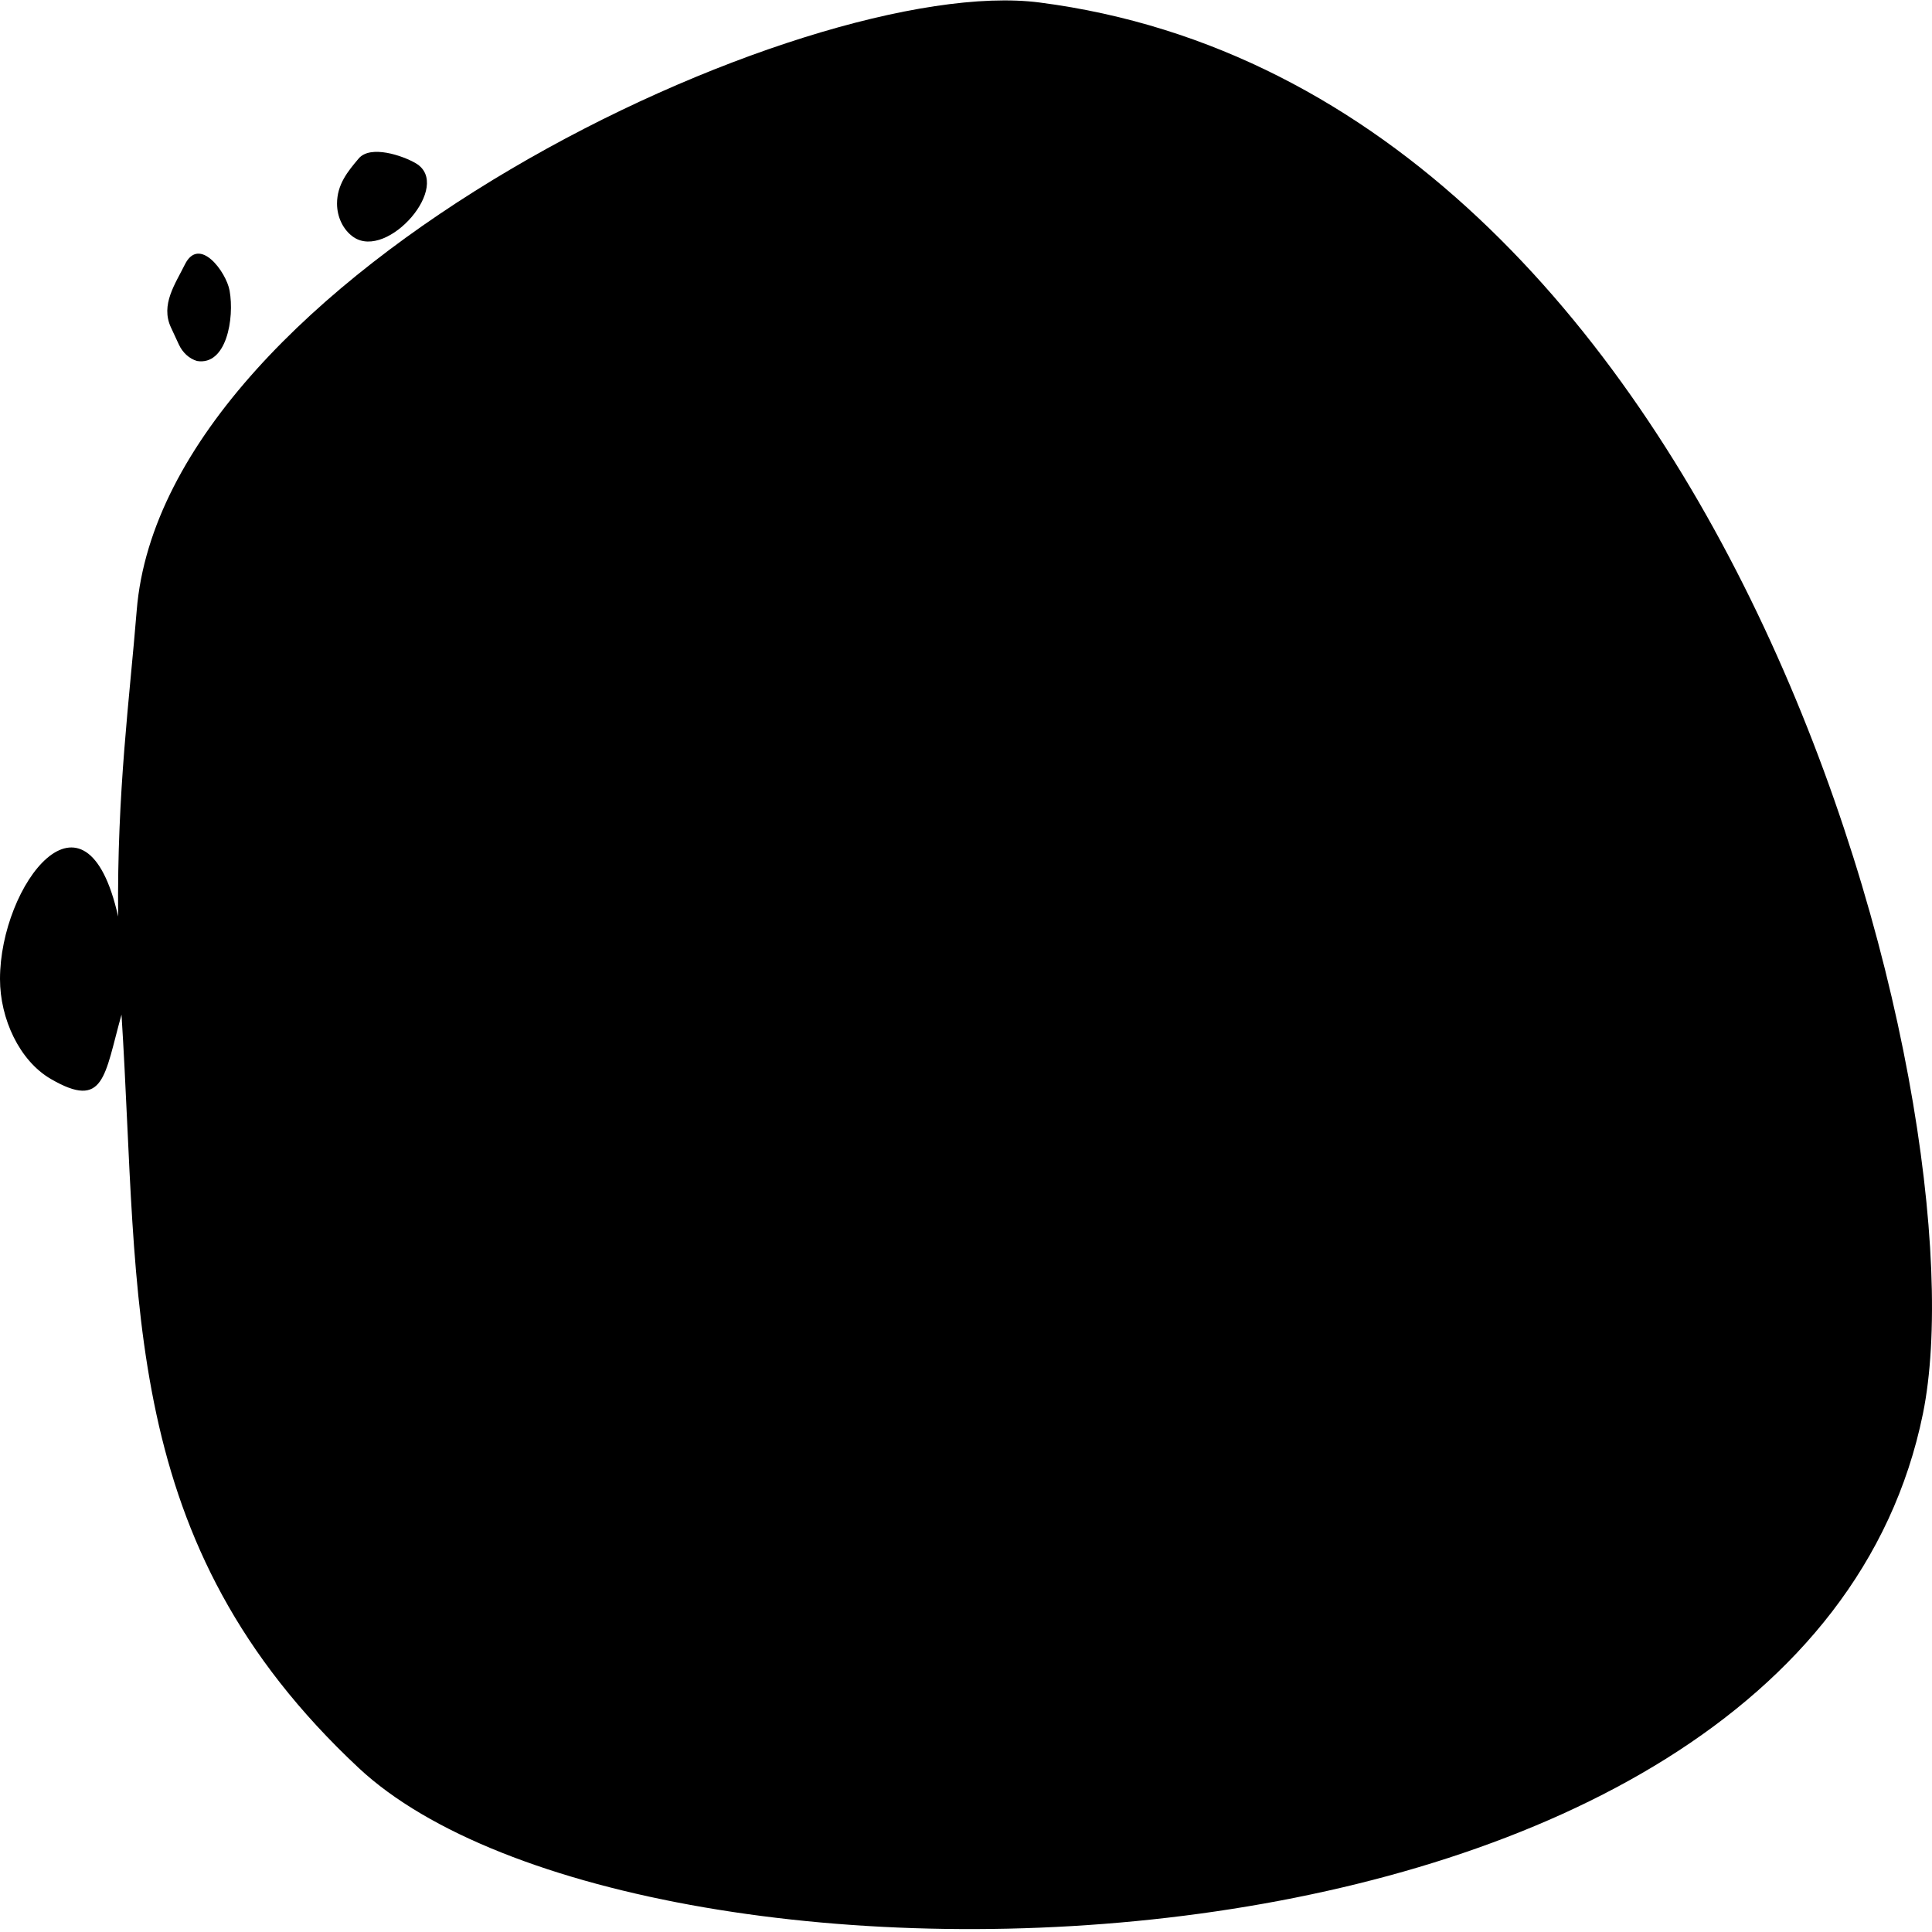 <svg viewBox="0 0 318 318" xmlns="http://www.w3.org/2000/svg">
<path d="M22.5 100.5C26.948 45.199 132.668 -4.556 171.104 0.411C284.999 15.131 326.744 182.509 316.507 232.693C296.41 331.212 105.22 334.15 59.04 291C19.29 253.858 23.019 214.248 20 167C17.17 177.087 17.216 182.732 8.361 177.59C3.207 174.597 0 167.69 0 161.151C0 145.636 14.116 127.053 19.444 150.859C19.241 130.269 21.341 114.907 22.5 100.5Z" />
<path d="M55.474 33.526C55.474 35.759 56.525 37.897 58.202 39.035C63.827 42.851 74.591 30.476 68.429 26.869C66.272 25.607 60.97 23.81 59.04 26.087C57.234 28.217 55.474 30.364 55.474 33.526Z" />
<path d="M28.127 53.875L29.441 56.708C30.064 58.053 31.148 59.036 32.43 59.419C37.281 60.209 38.607 52.397 37.792 47.842C37.243 44.768 32.799 38.727 30.419 43.555C28.859 46.719 26.398 50.144 28.127 53.875Z" />
</svg>
